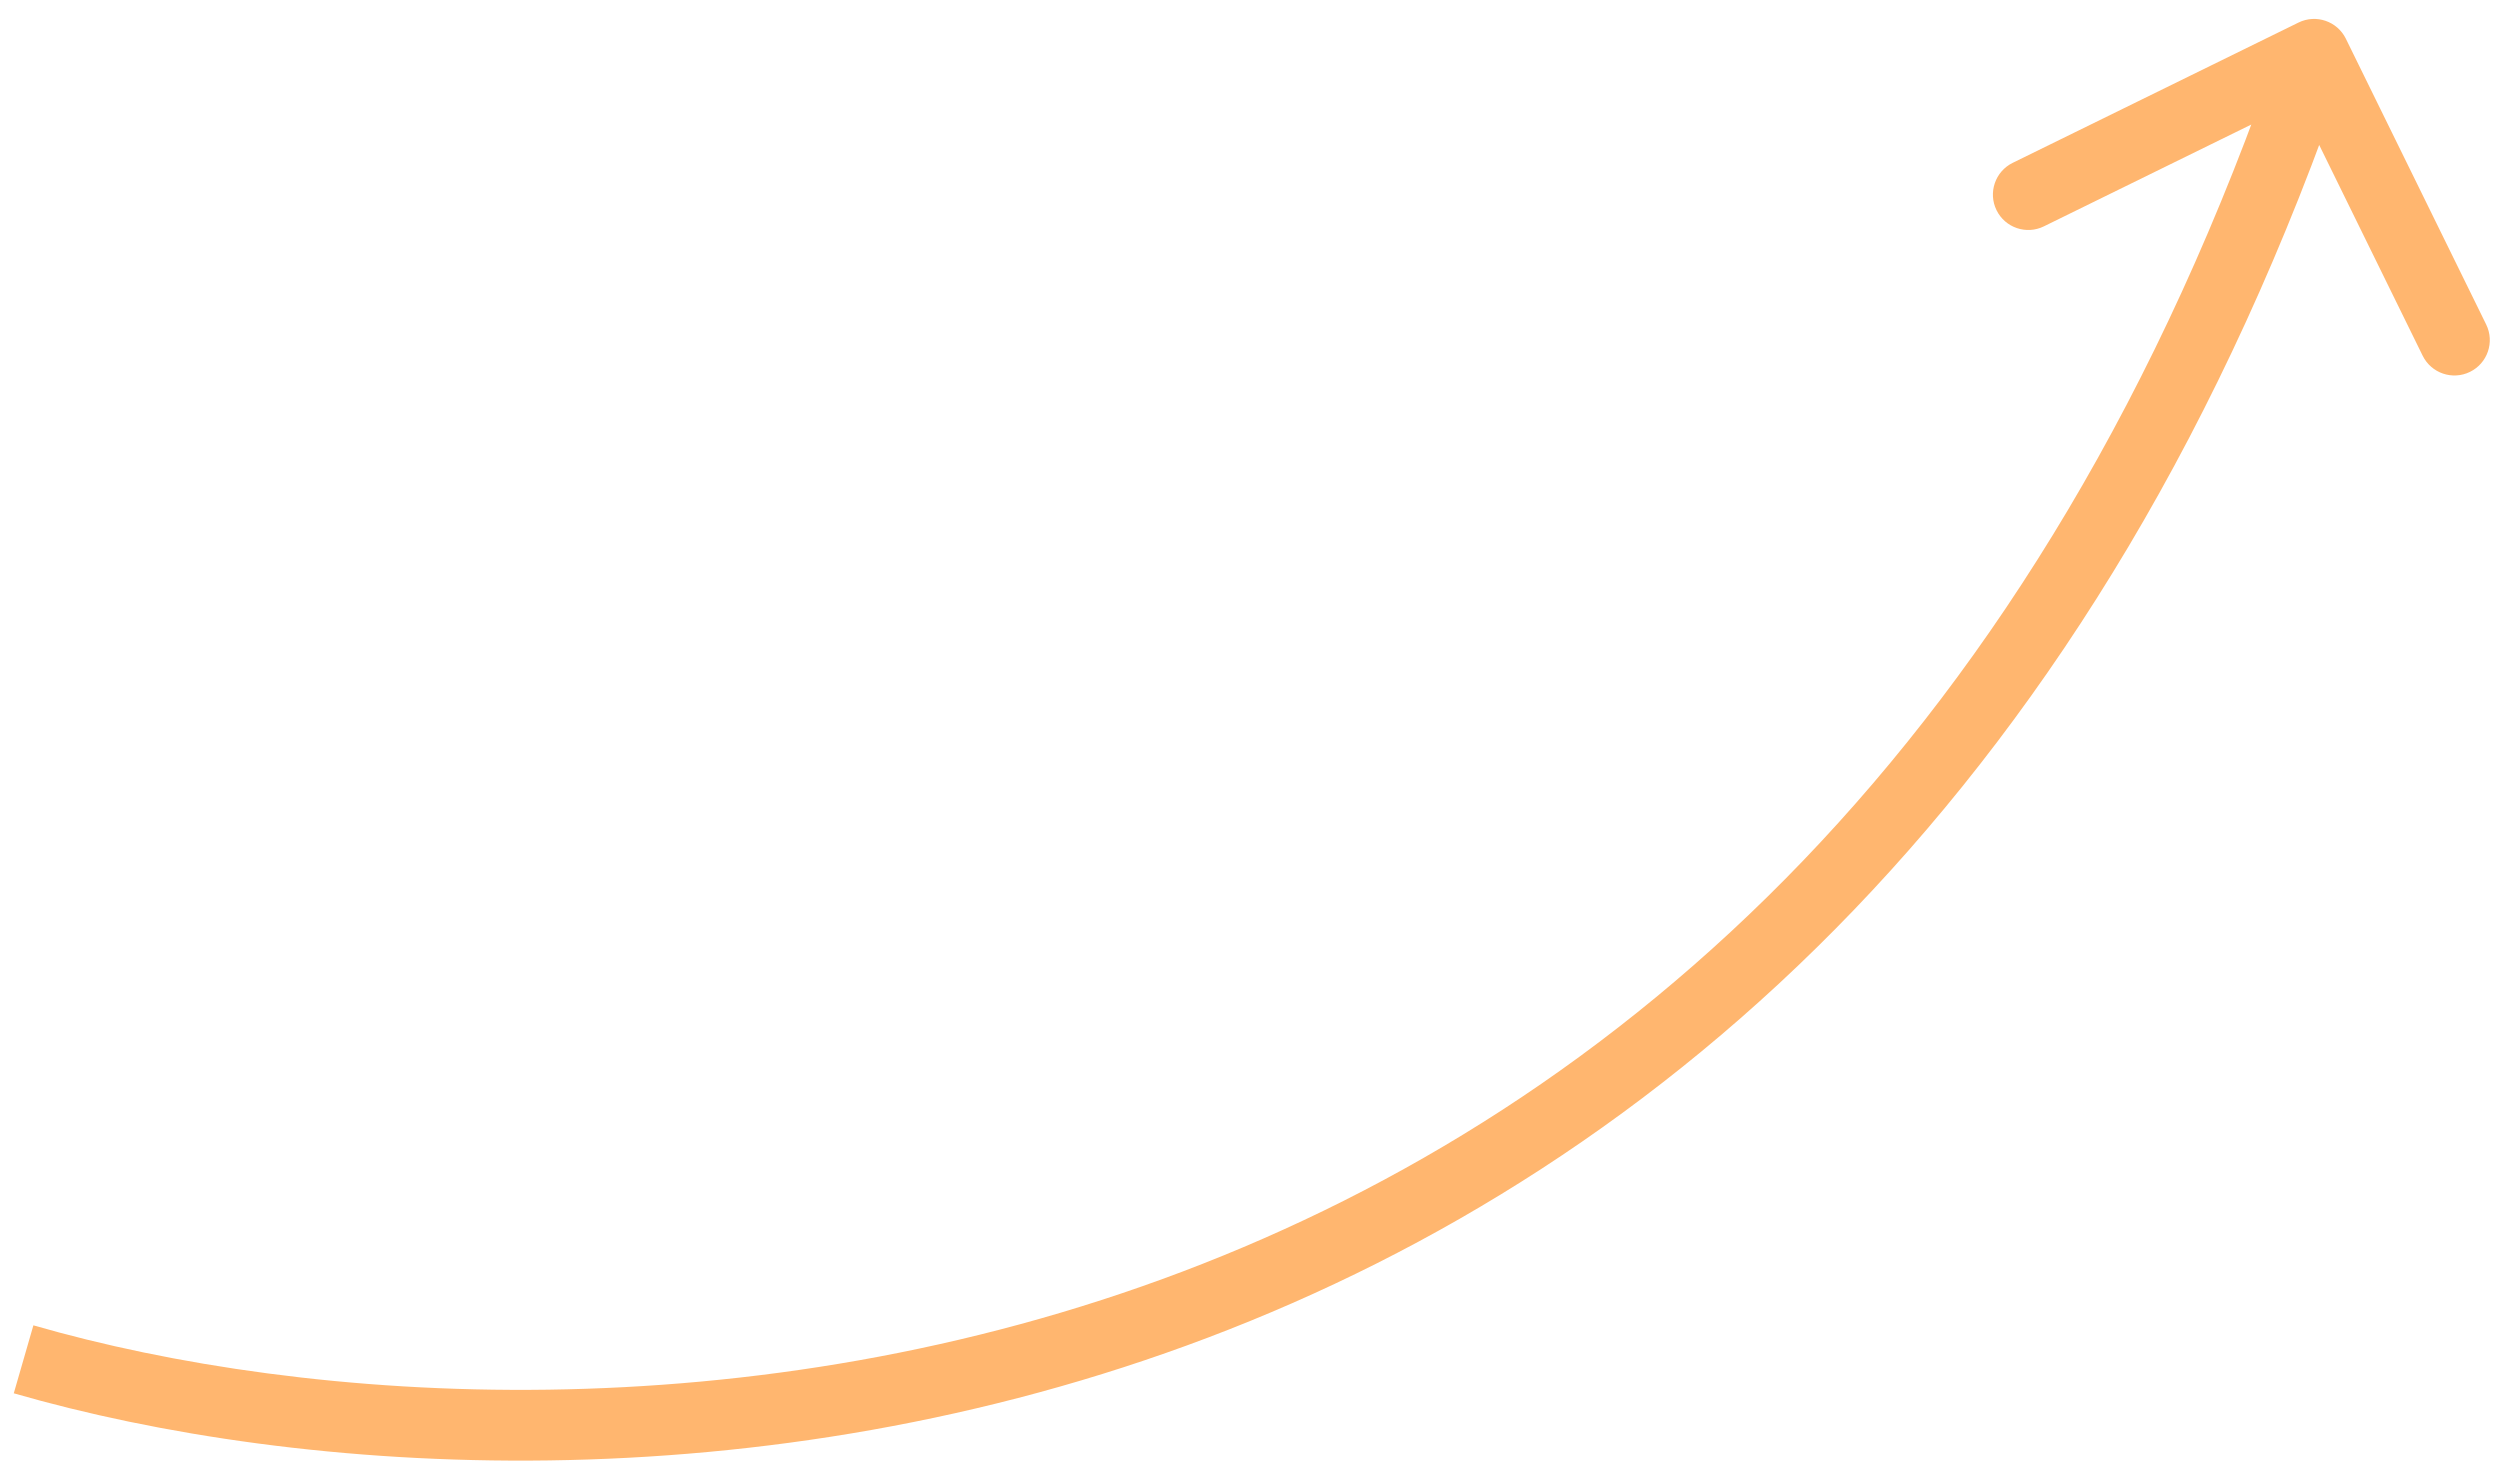 <svg width="106" height="62" viewBox="0 0 106 62" fill="none" xmlns="http://www.w3.org/2000/svg">
<path d="M97.457 0.956C98.2 0.591 99.099 0.898 99.464 1.641L105.414 13.759C105.779 14.503 105.472 15.402 104.728 15.767C103.985 16.132 103.086 15.825 102.721 15.082L97.432 4.31L86.66 9.598C85.917 9.963 85.018 9.656 84.653 8.913C84.288 8.169 84.595 7.27 85.338 6.905L97.457 0.956ZM1.416 56.194C13.027 59.549 31.785 60.876 50.152 53.91C68.447 46.972 86.473 31.766 96.698 1.818L99.537 2.787C89.029 33.565 70.363 49.454 51.216 56.715C32.141 63.949 12.707 62.579 0.584 59.076L1.416 56.194Z" fill="#FFB66F"/>
</svg>
